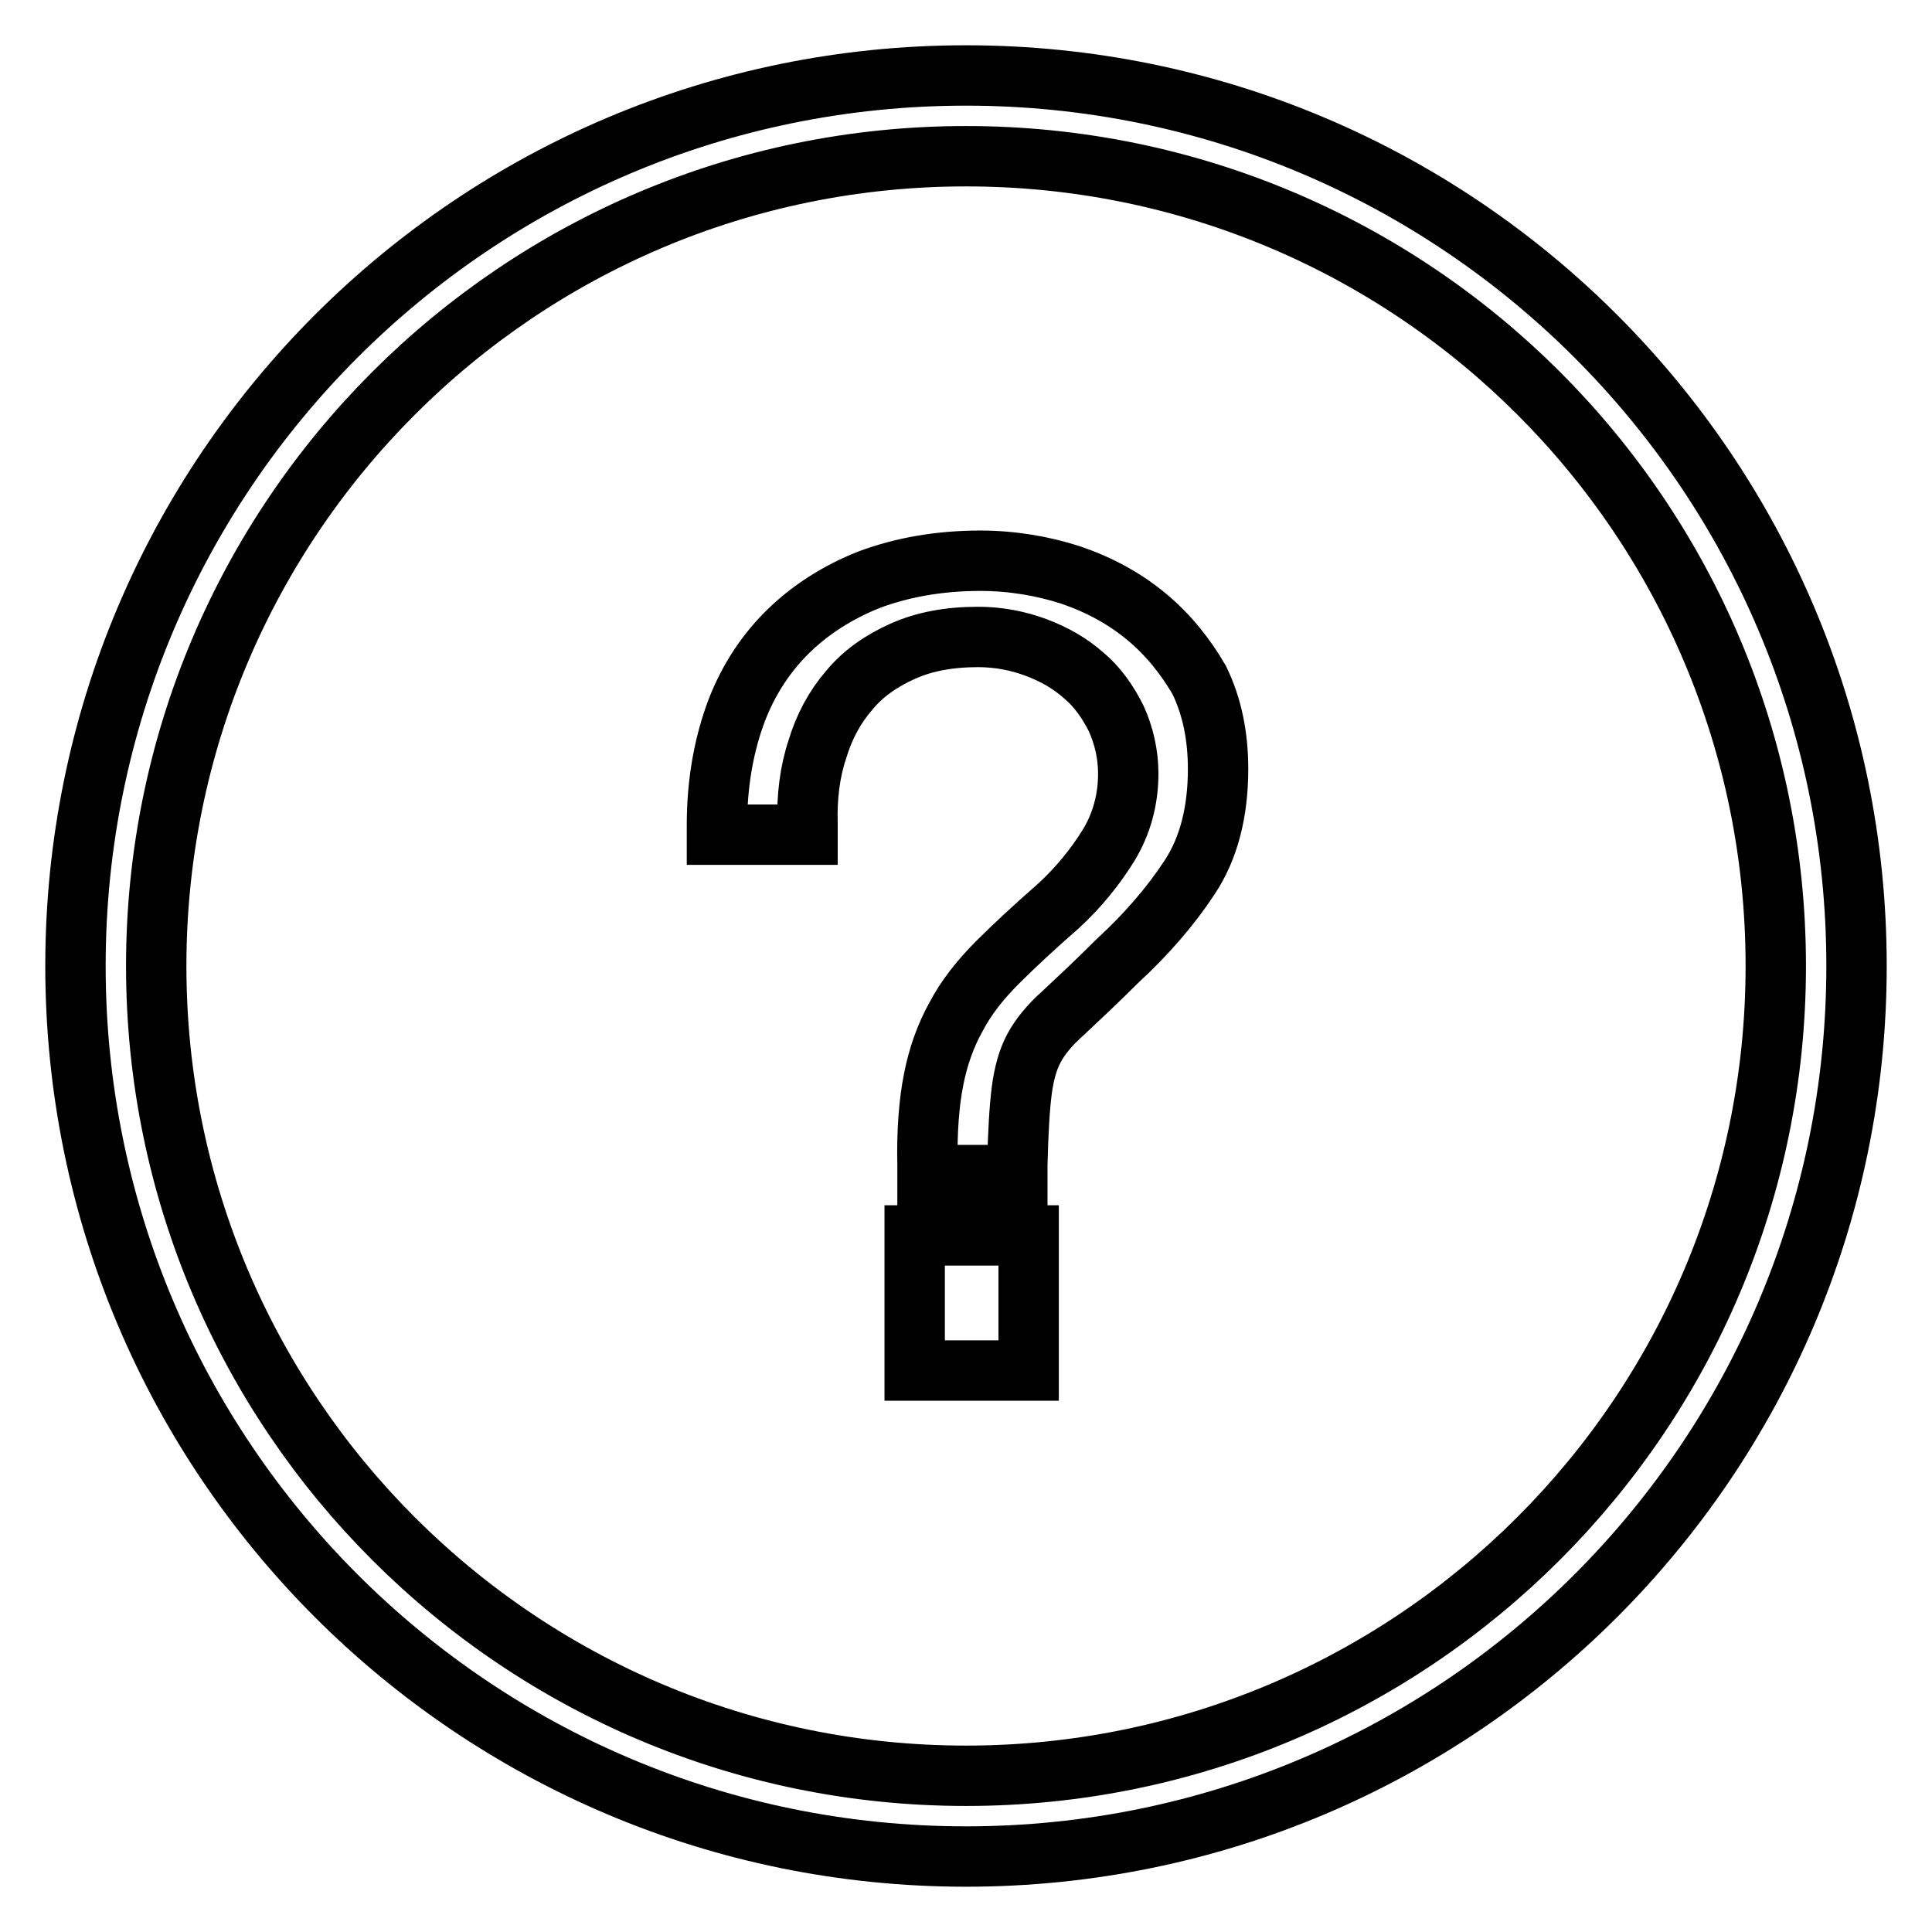 <?xml version="1.0" encoding="utf-8"?>
<!-- Svg Vector Icons : http://www.onlinewebfonts.com/icon -->
<!DOCTYPE svg PUBLIC "-//W3C//DTD SVG 1.1//EN" "http://www.w3.org/Graphics/SVG/1.1/DTD/svg11.dtd">
<svg version="1.1" xmlns="http://www.w3.org/2000/svg" xmlns:xlink="http://www.w3.org/1999/xlink" x="0px" y="0px" viewBox="0 0 256 256" enable-background="new 0 0 256 256" xml:space="preserve">
<g> <path stroke-width="8" fill-opacity="0" stroke="#000000"  d="M121.2,181.6h15.1v-17.9h-15.1V181.6z M128,10C62.8,10,10,62.8,10,128c0,65.2,52.8,118,118,118 c65.2,0,118-52.8,118-118C246,62.8,193.2,10,128,10 M128,235.3c-59.2,0-107.3-48-107.3-107.3c0-59.2,48-107.3,107.3-107.3 s107.3,48,107.3,107.3S187.2,235.3,128,235.3 M151.9,81.7c-2.9-2.4-6.2-4.2-10-5.5c-3.7-1.2-7.8-1.9-12-1.9 c-5.5,0-10.4,0.9-14.7,2.5c-4.3,1.7-8,4.1-11,7.1c-3,3-5.4,6.8-6.9,11.1c-1.5,4.3-2.3,9.1-2.3,14.3v1.3h12l0-1.4 c-0.1-3.6,0.3-6.9,1.3-9.9c0.9-3,2.3-5.6,4.2-7.8c1.8-2.2,4.2-3.9,7.1-5.2c2.9-1.3,6.2-1.9,10-1.9c2.7,0,5.3,0.5,7.7,1.4 c2.4,0.9,4.5,2.1,6.3,3.7c1.8,1.5,3.2,3.5,4.3,5.7c1,2.2,1.6,4.7,1.6,7.3c0,3.5-0.9,6.7-2.6,9.5c-1.8,2.9-4,5.6-6.6,8 c-3.2,2.8-5.9,5.3-8.1,7.5c-2.3,2.3-4.2,4.7-5.5,7.2c-1.4,2.5-2.4,5.3-3,8.4c-0.6,3-0.9,6.9-0.8,11.3l0,1.3h11.9l0-1.3 c0.1-4.4,0.3-7.7,0.6-10c0.3-2.2,0.8-4,1.6-5.5c0.8-1.5,2.1-3.1,3.8-4.6c1.8-1.7,4.3-4,7.3-7c3.8-3.5,7-7.2,9.5-11 c2.6-3.9,3.8-8.8,3.8-14.4c0-4.4-0.8-8.3-2.5-11.8C157.1,87,154.8,84.1,151.9,81.7"/></g>
</svg>